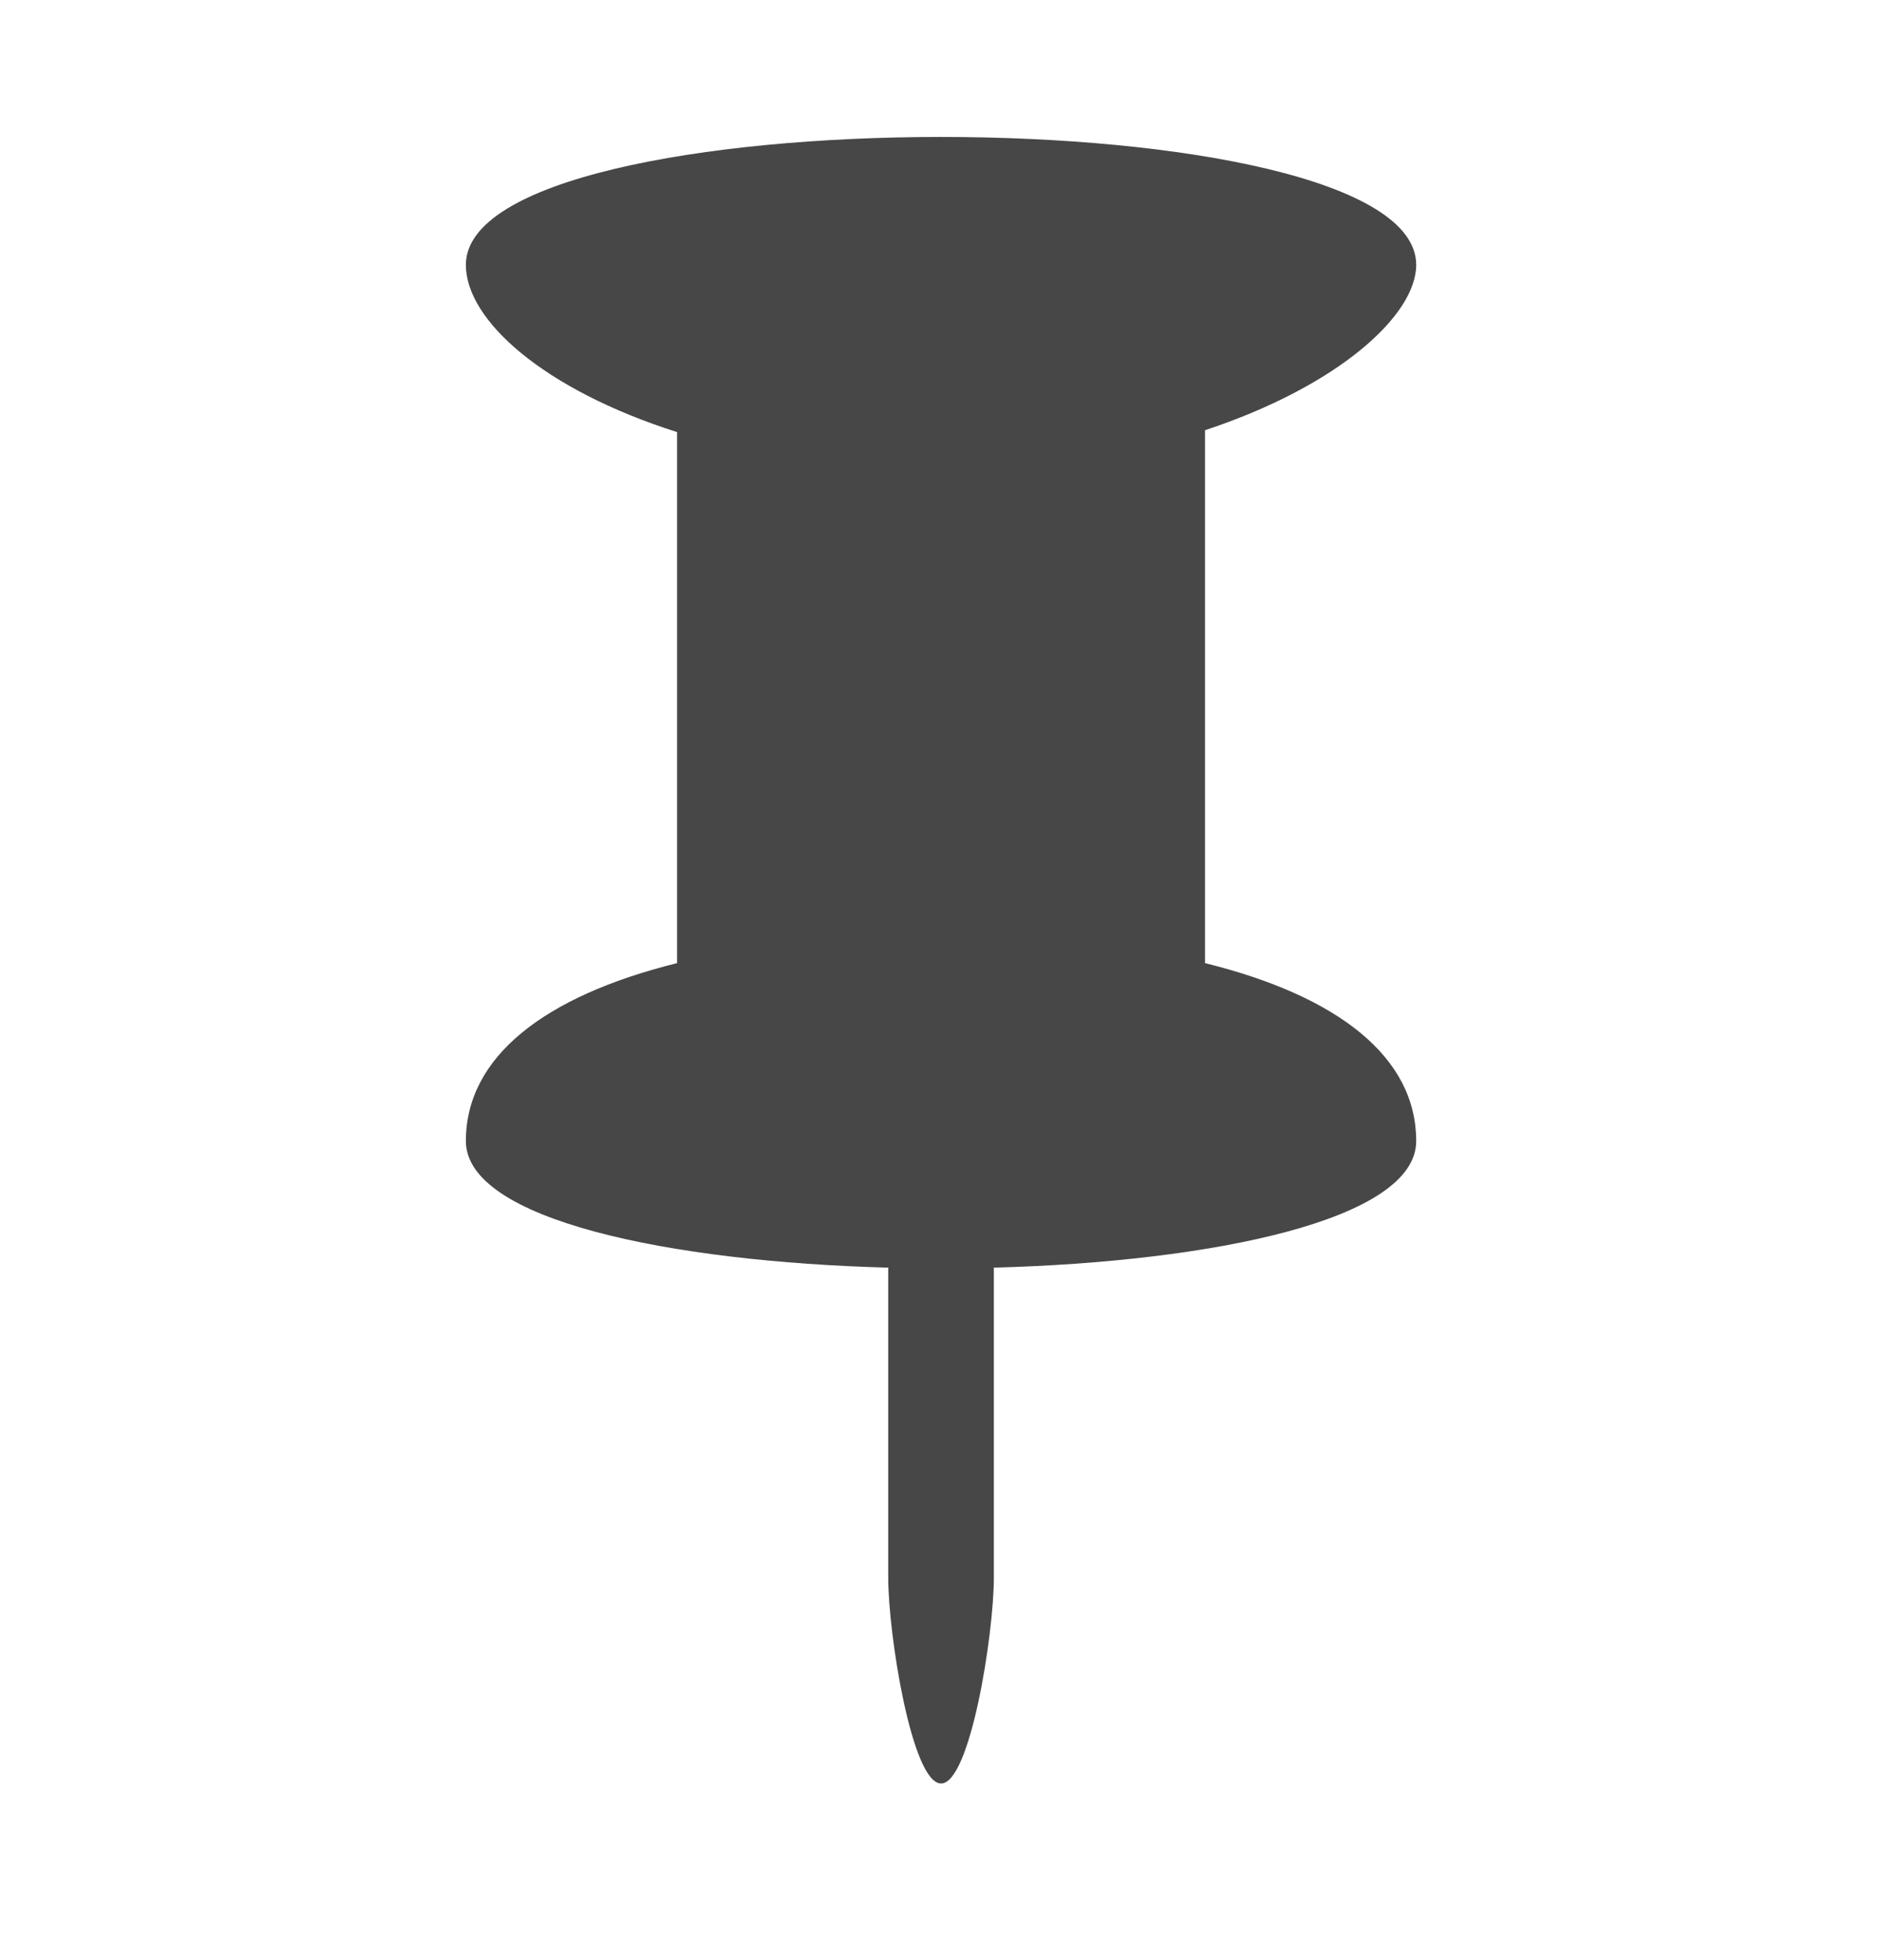 <svg width="24" height="25" viewBox="0 0 24 25" fill="none" xmlns="http://www.w3.org/2000/svg">
<path d="M5.941 14.553C5.941 15.559 8.54 16.093 11.329 16.168L11.327 16.184V20.122C11.327 20.846 11.629 22.747 12.001 22.747C12.372 22.747 12.674 20.846 12.674 20.122V16.184L12.672 16.168C15.461 16.093 18.06 15.559 18.06 14.553C18.06 13.484 17.067 12.704 15.367 12.284V5.487C17.067 4.925 18.06 4.021 18.06 3.378C18.06 1.203 5.941 1.203 5.941 3.378C5.941 4.085 6.934 4.97 8.634 5.511V12.284C6.934 12.706 5.941 13.484 5.941 14.553Z" fill="#474747"/>
</svg>
